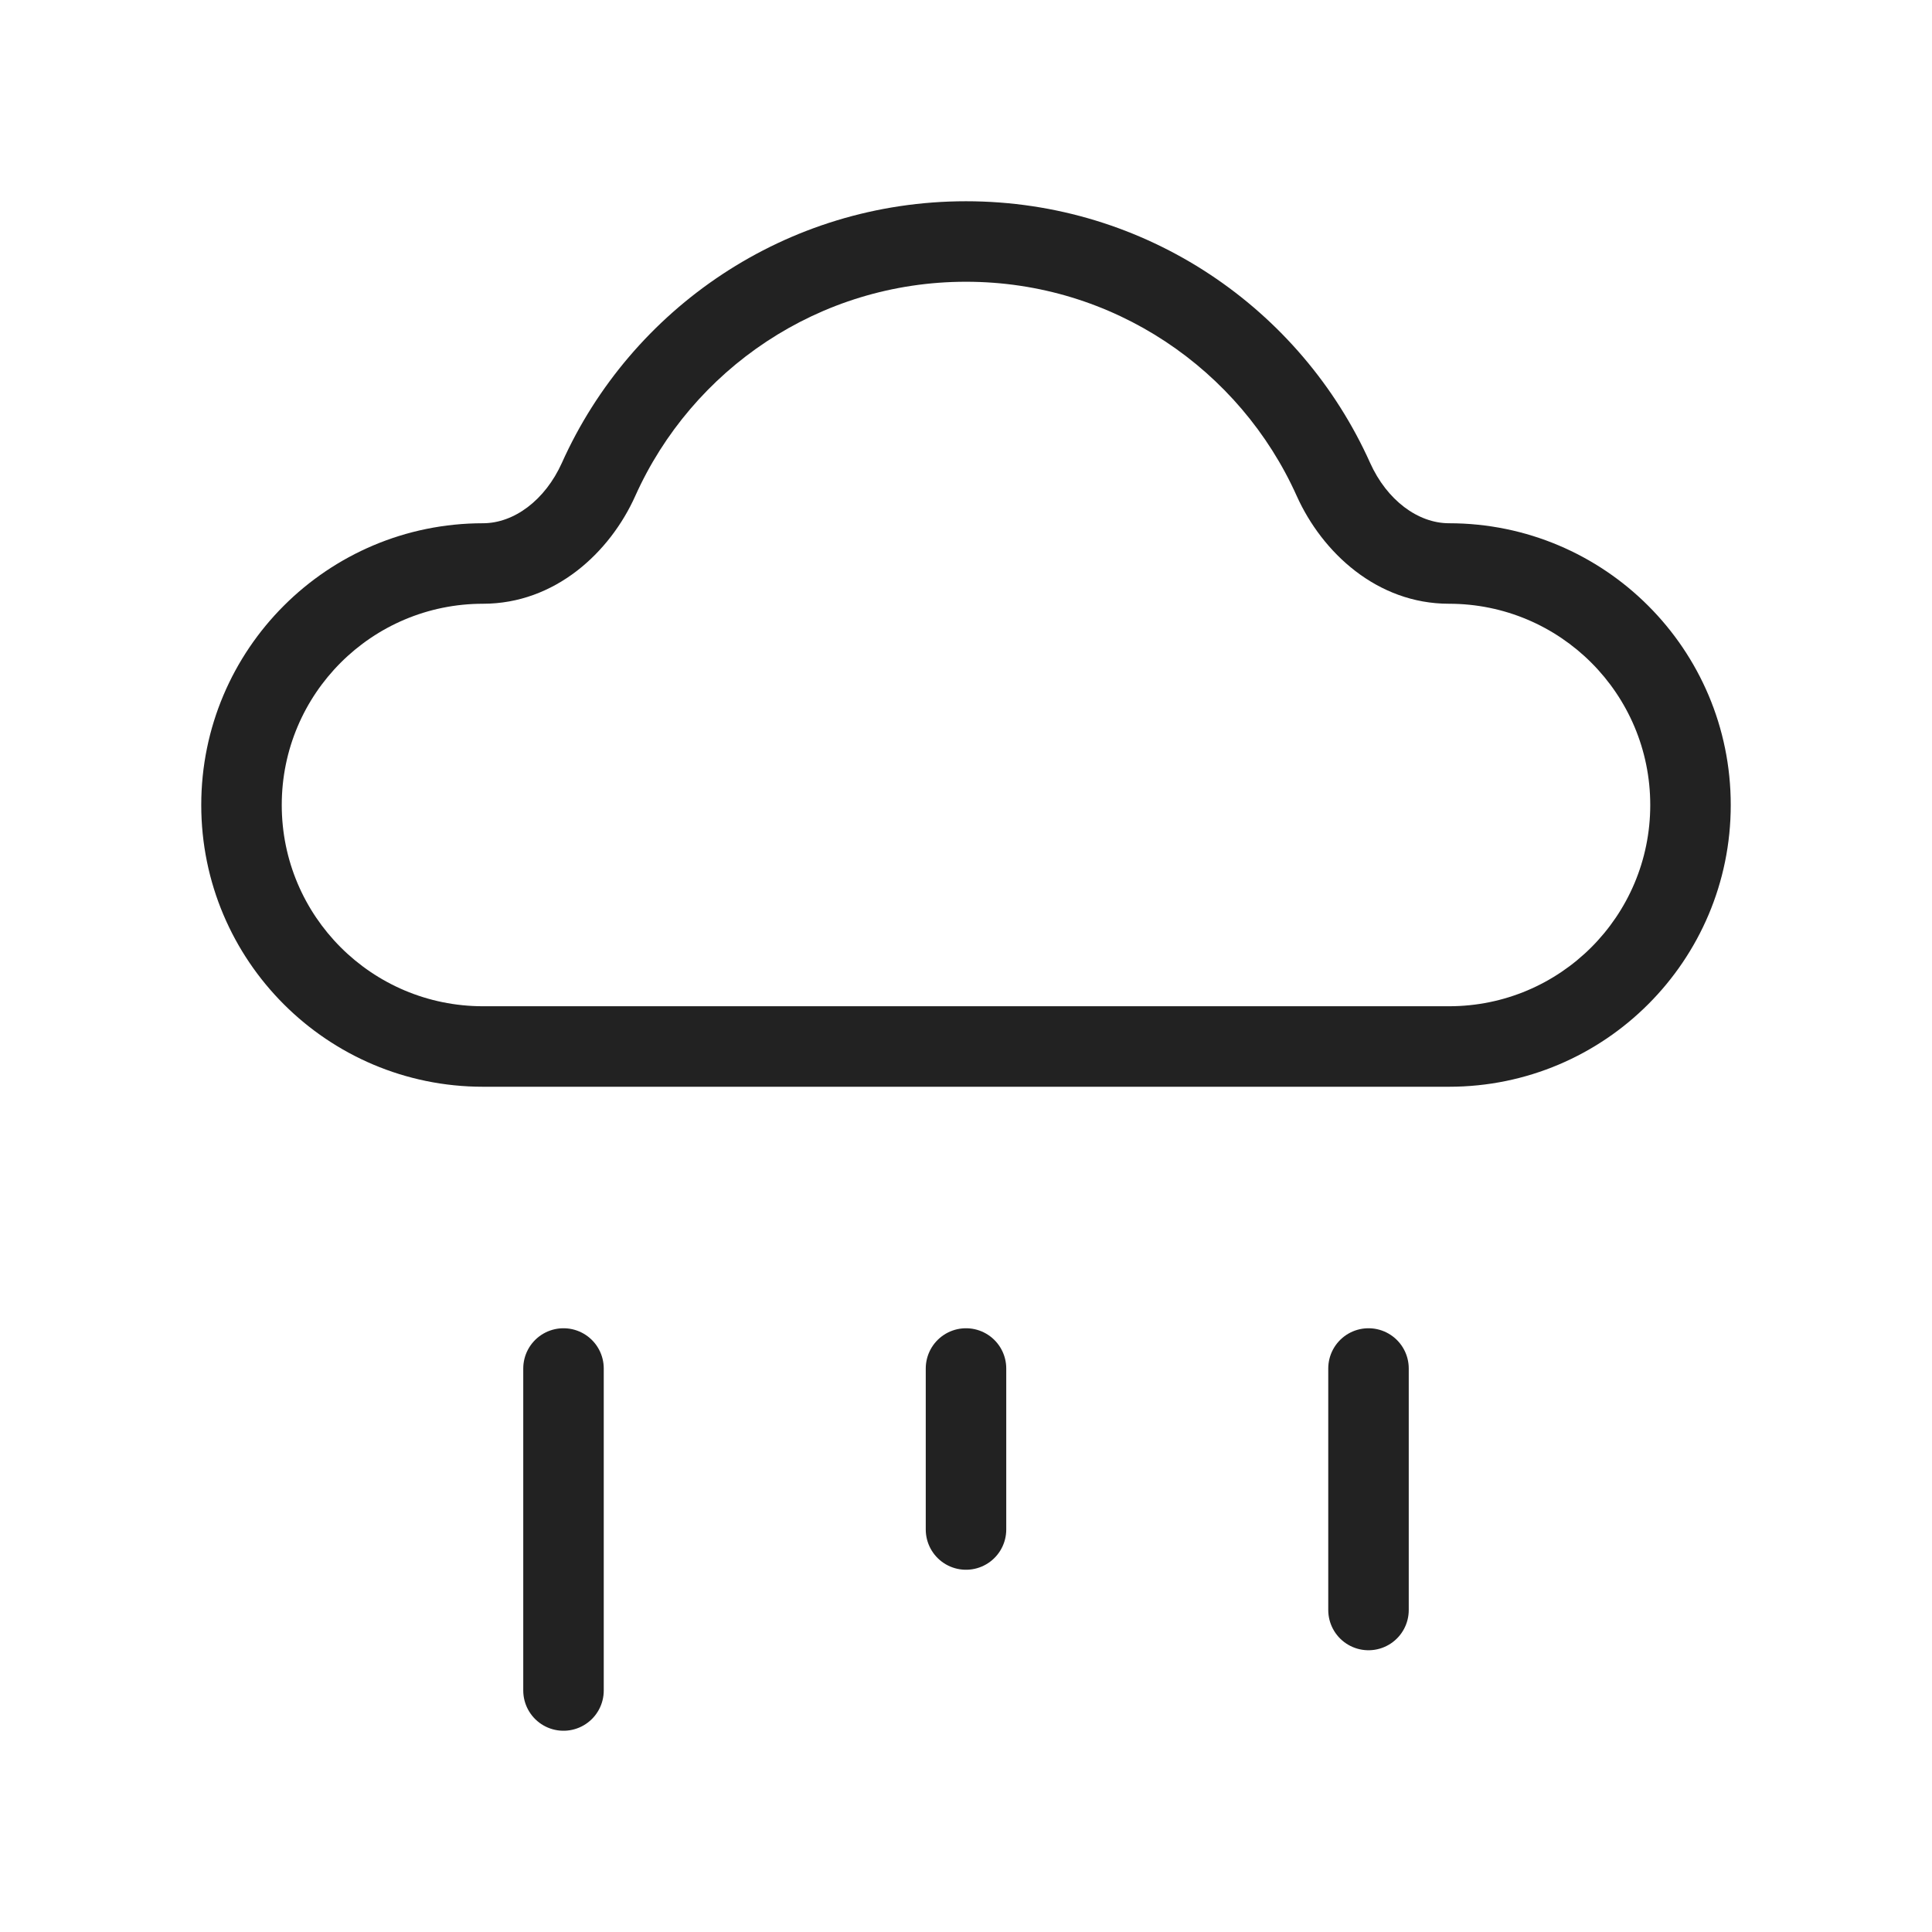 <?xml version="1.0" encoding="utf-8"?><!-- Uploaded to: SVG Repo, www.svgrepo.com, Generator: SVG Repo Mixer Tools -->
<svg width="800px" height="800px" viewBox="0 0 24 24" fill="none" xmlns="http://www.w3.org/2000/svg">
<path d="M12 12.5H6V13.5H12V12.5ZM18 12.5H12V13.5H18V12.5ZM20.5 10C20.5 11.381 19.381 12.5 18 12.5V13.5C19.933 13.5 21.5 11.933 21.5 10H20.5ZM18 7.5C19.381 7.5 20.5 8.619 20.5 10H21.5C21.5 8.067 19.933 6.5 18 6.5V7.5ZM17.02 5.75C16.161 3.835 14.237 2.5 12 2.5V3.5C13.829 3.5 15.404 4.591 16.108 6.16L17.02 5.75ZM12 2.5C9.763 2.5 7.839 3.835 6.98 5.75L7.892 6.16C8.596 4.591 10.171 3.5 12 3.5V2.5ZM6 6.5C4.067 6.5 2.5 8.067 2.5 10H3.5C3.5 8.619 4.619 7.5 6 7.5V6.5ZM2.5 10C2.5 11.933 4.067 13.5 6 13.5V12.5C4.619 12.5 3.5 11.381 3.5 10H2.5ZM6.98 5.75C6.771 6.214 6.385 6.5 6 6.5V7.5C6.895 7.5 7.577 6.863 7.892 6.16L6.98 5.75ZM18 6.5C17.615 6.5 17.229 6.214 17.02 5.75L16.108 6.16C16.424 6.863 17.105 7.5 18 7.5V6.5Z" fill="#222222"/>
<path d="M12 19V17" stroke="#222222" stroke-linecap="round"/>
<path d="M17 20V17" stroke="#222222" stroke-linecap="round"/>
<path d="M7 21V17" stroke="#222222" stroke-linecap="round"/>
</svg>